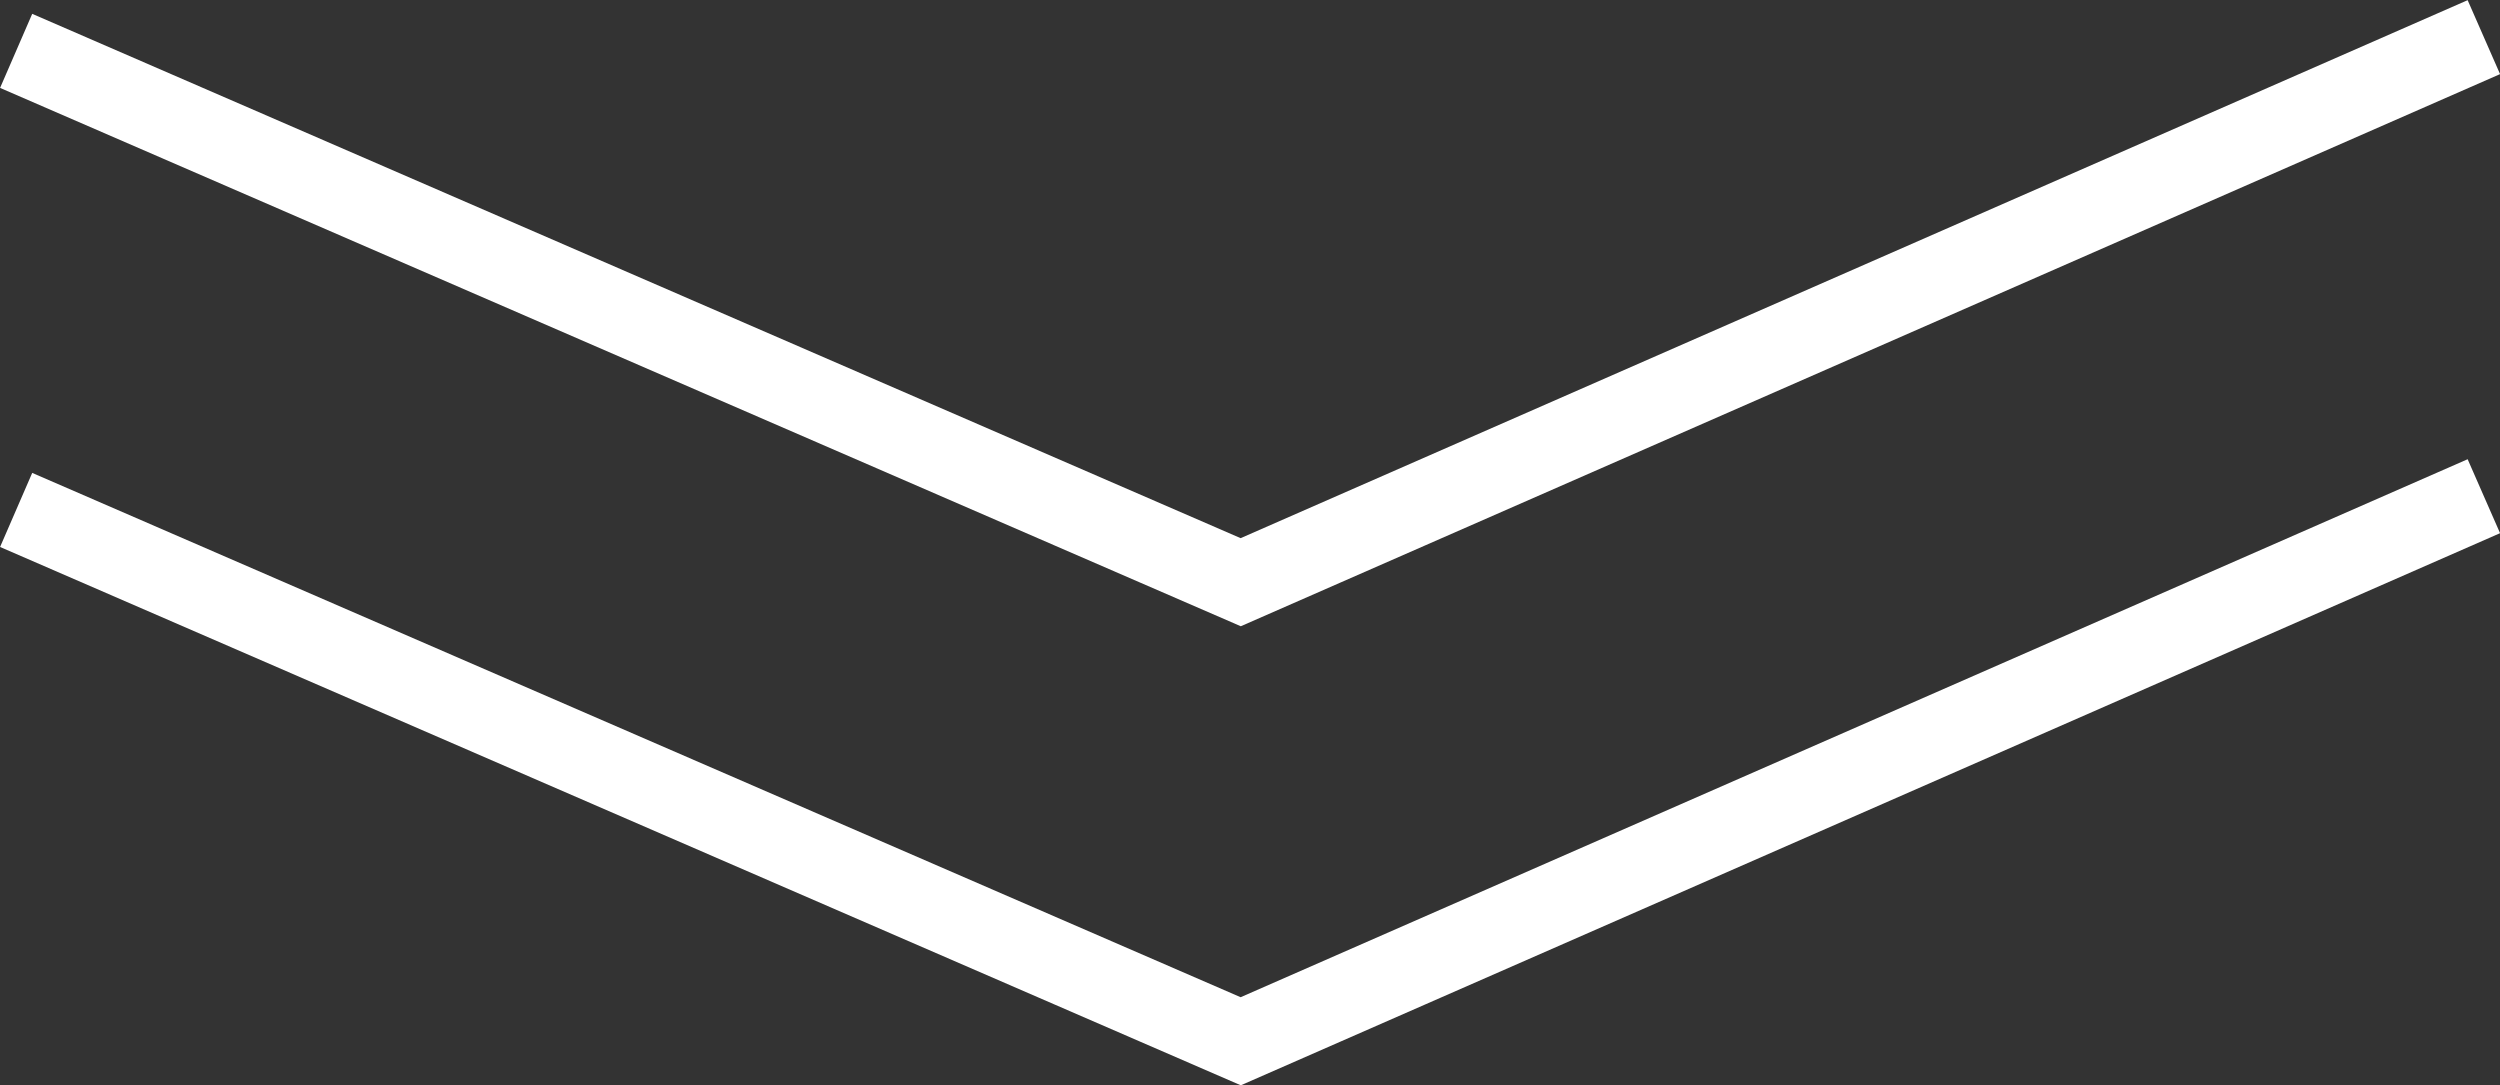 <svg id="レイヤー_1" data-name="レイヤー 1" xmlns="http://www.w3.org/2000/svg" viewBox="0 0 61.92 26.88"><rect x="0" y="0" width="61.92" height="26.88" fill="#333333" stroke="none"/><defs><style>.cls-1{fill:none;stroke:#fff;stroke-miterlimit:10;stroke-width:2px;}</style></defs><polyline class="cls-1" points="0.4 1.26 30.73 14.42 61.52 0.92"/><polyline class="cls-1" points="0.4 12.63 30.73 25.79 61.52 12.29"/></svg>